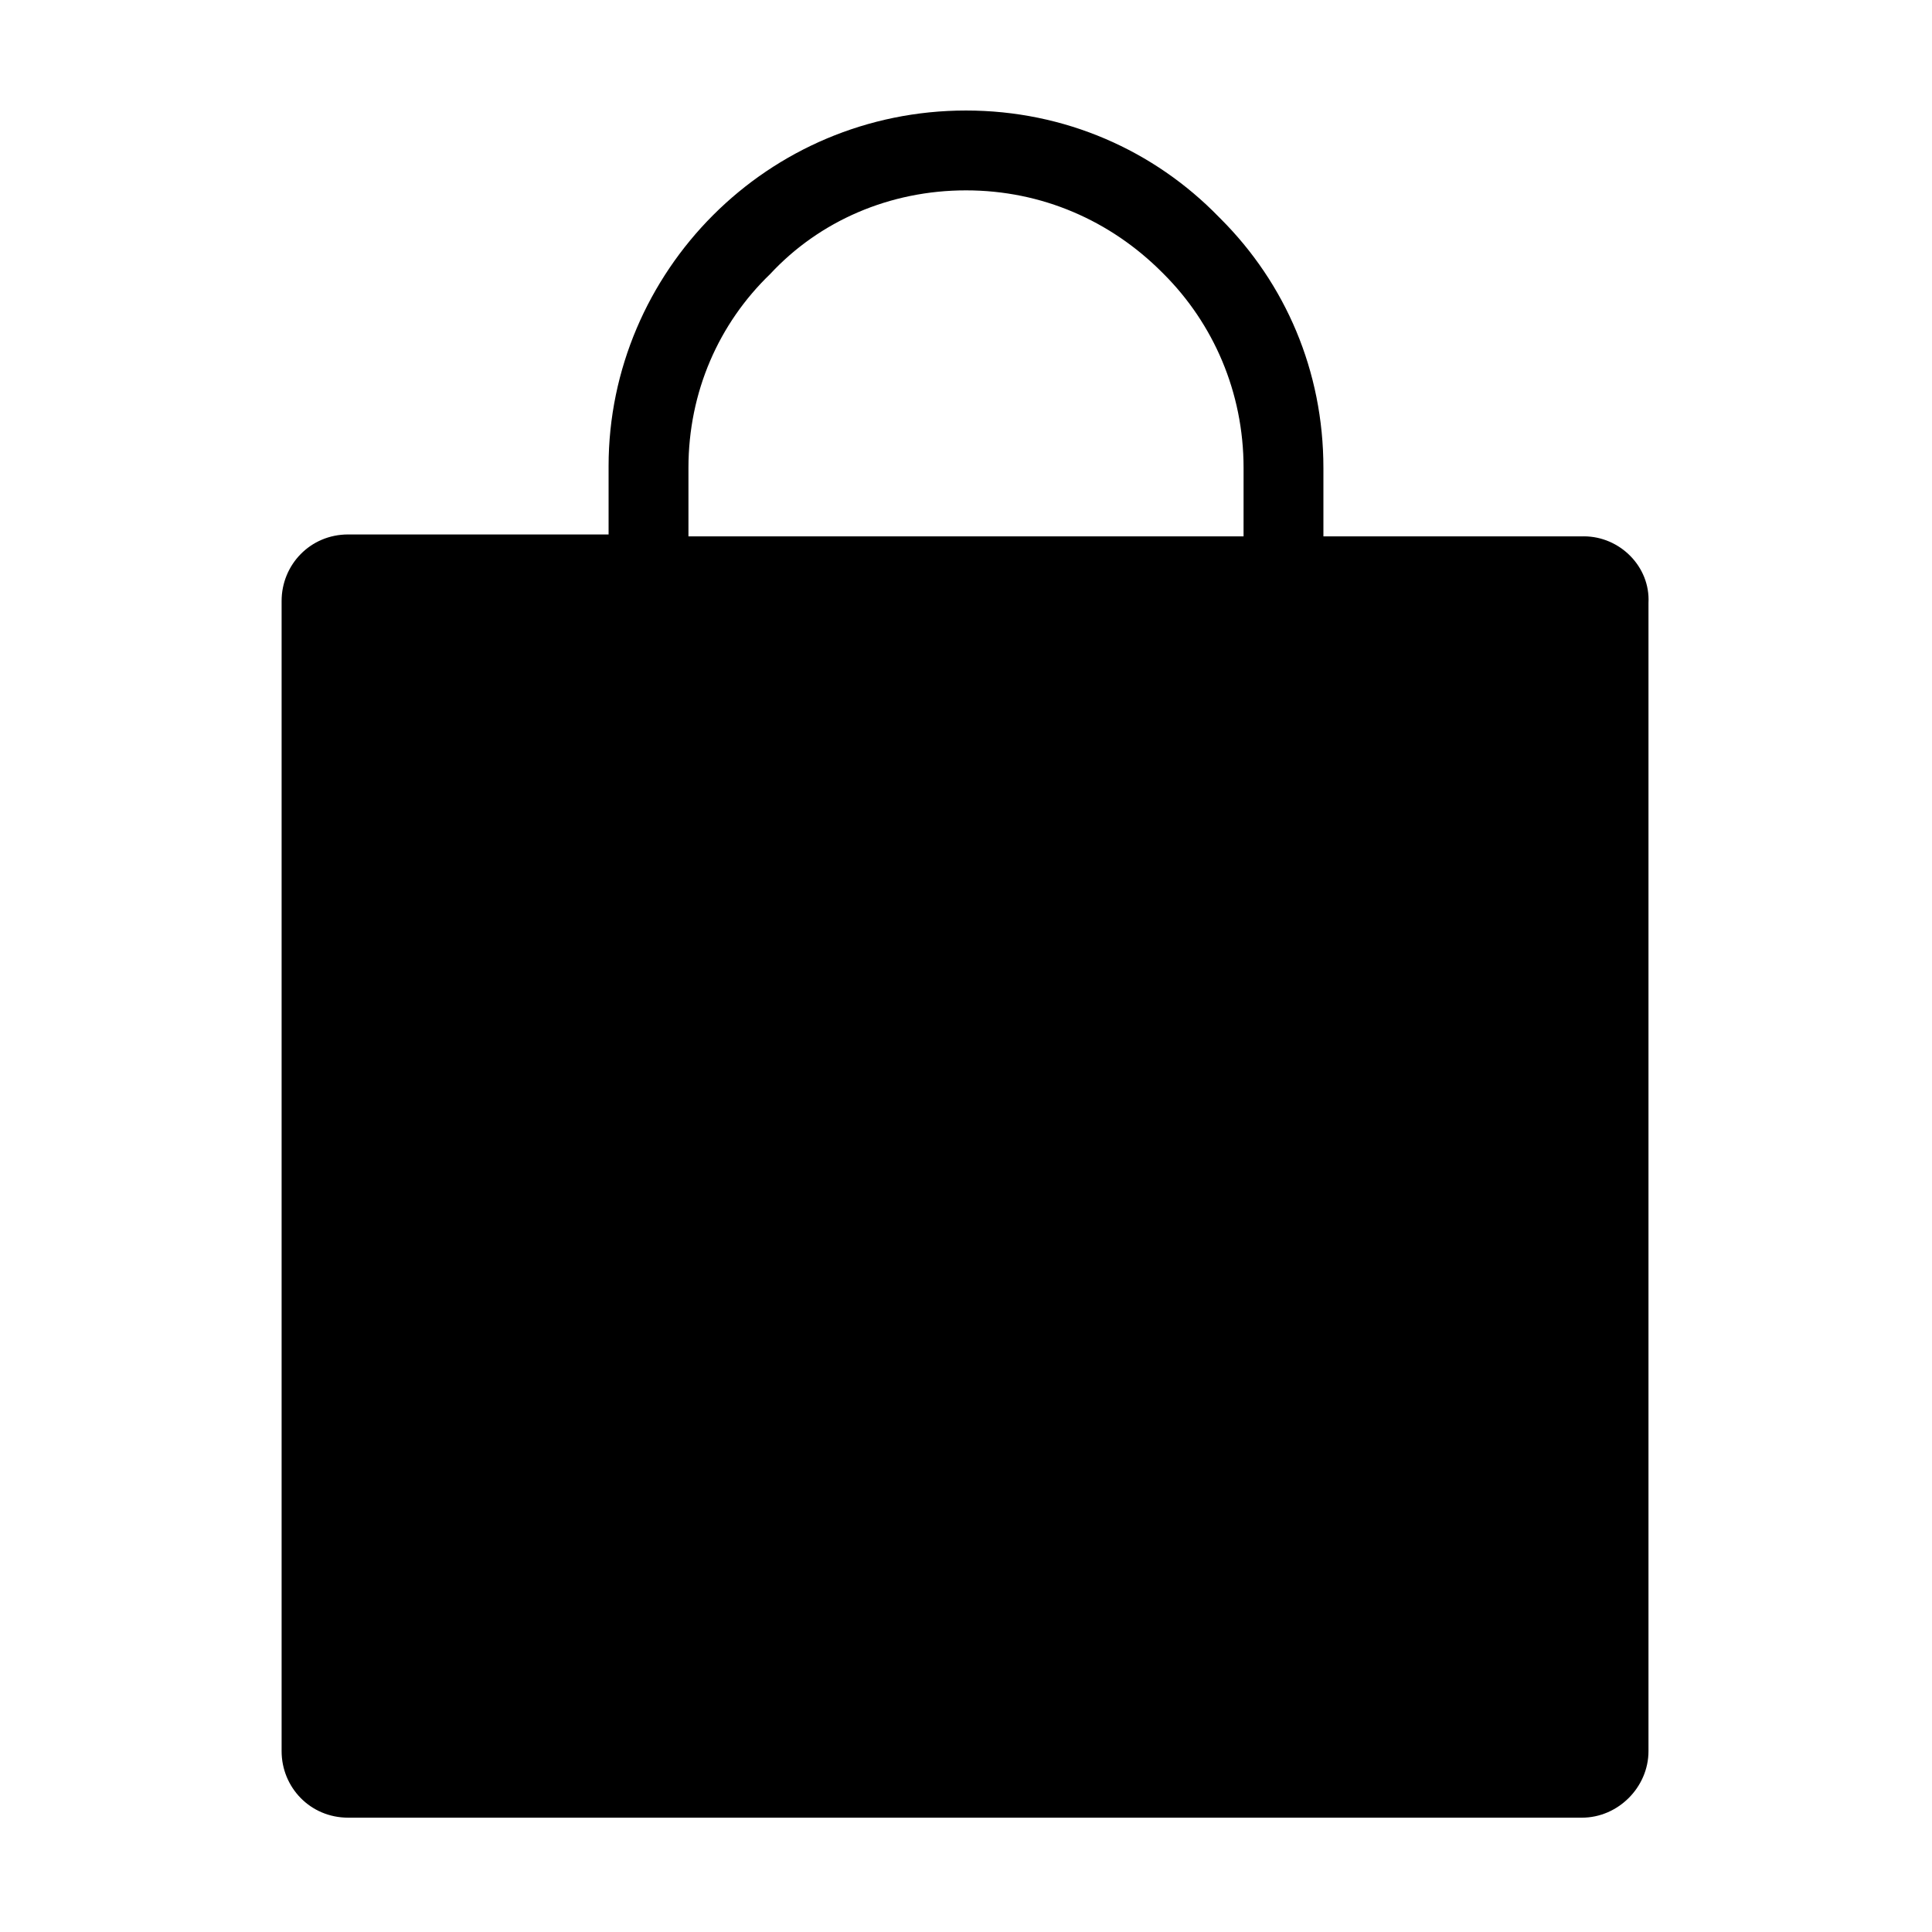 <?xml version="1.0" encoding="UTF-8"?>
<!-- Uploaded to: SVG Repo, www.svgrepo.com, Generator: SVG Repo Mixer Tools -->
<svg fill="#000000" width="800px" height="800px" version="1.1" viewBox="144 144 512 512" xmlns="http://www.w3.org/2000/svg">
 <path d="m563.74 286.14h-69.023v-18.137c0-25.695-10.078-48.871-27.207-66l-0.504-0.504c-17.129-17.633-40.809-28.211-67.004-28.211-26.199 0-49.879 10.578-67.008 27.711-17.129 17.129-27.711 40.809-27.711 66.504v18.137l-68.516-0.004h-0.504c-10.078 0-17.633 8.062-17.633 17.633v304.8c0 9.574 7.559 17.633 17.633 17.633h326.97c9.574 0 17.633-8.062 17.633-17.633v-304.3c0.504-9.57-7.559-17.633-17.129-17.633zm-90.184 0h-147.11v-18.137c0-20.152 8.062-38.289 21.664-51.387 13.102-14.109 31.742-22.168 51.895-22.168s38.289 8.062 51.891 21.664l0.504 0.504c13.098 13.098 21.16 31.234 21.16 51.387z"/>
</svg>